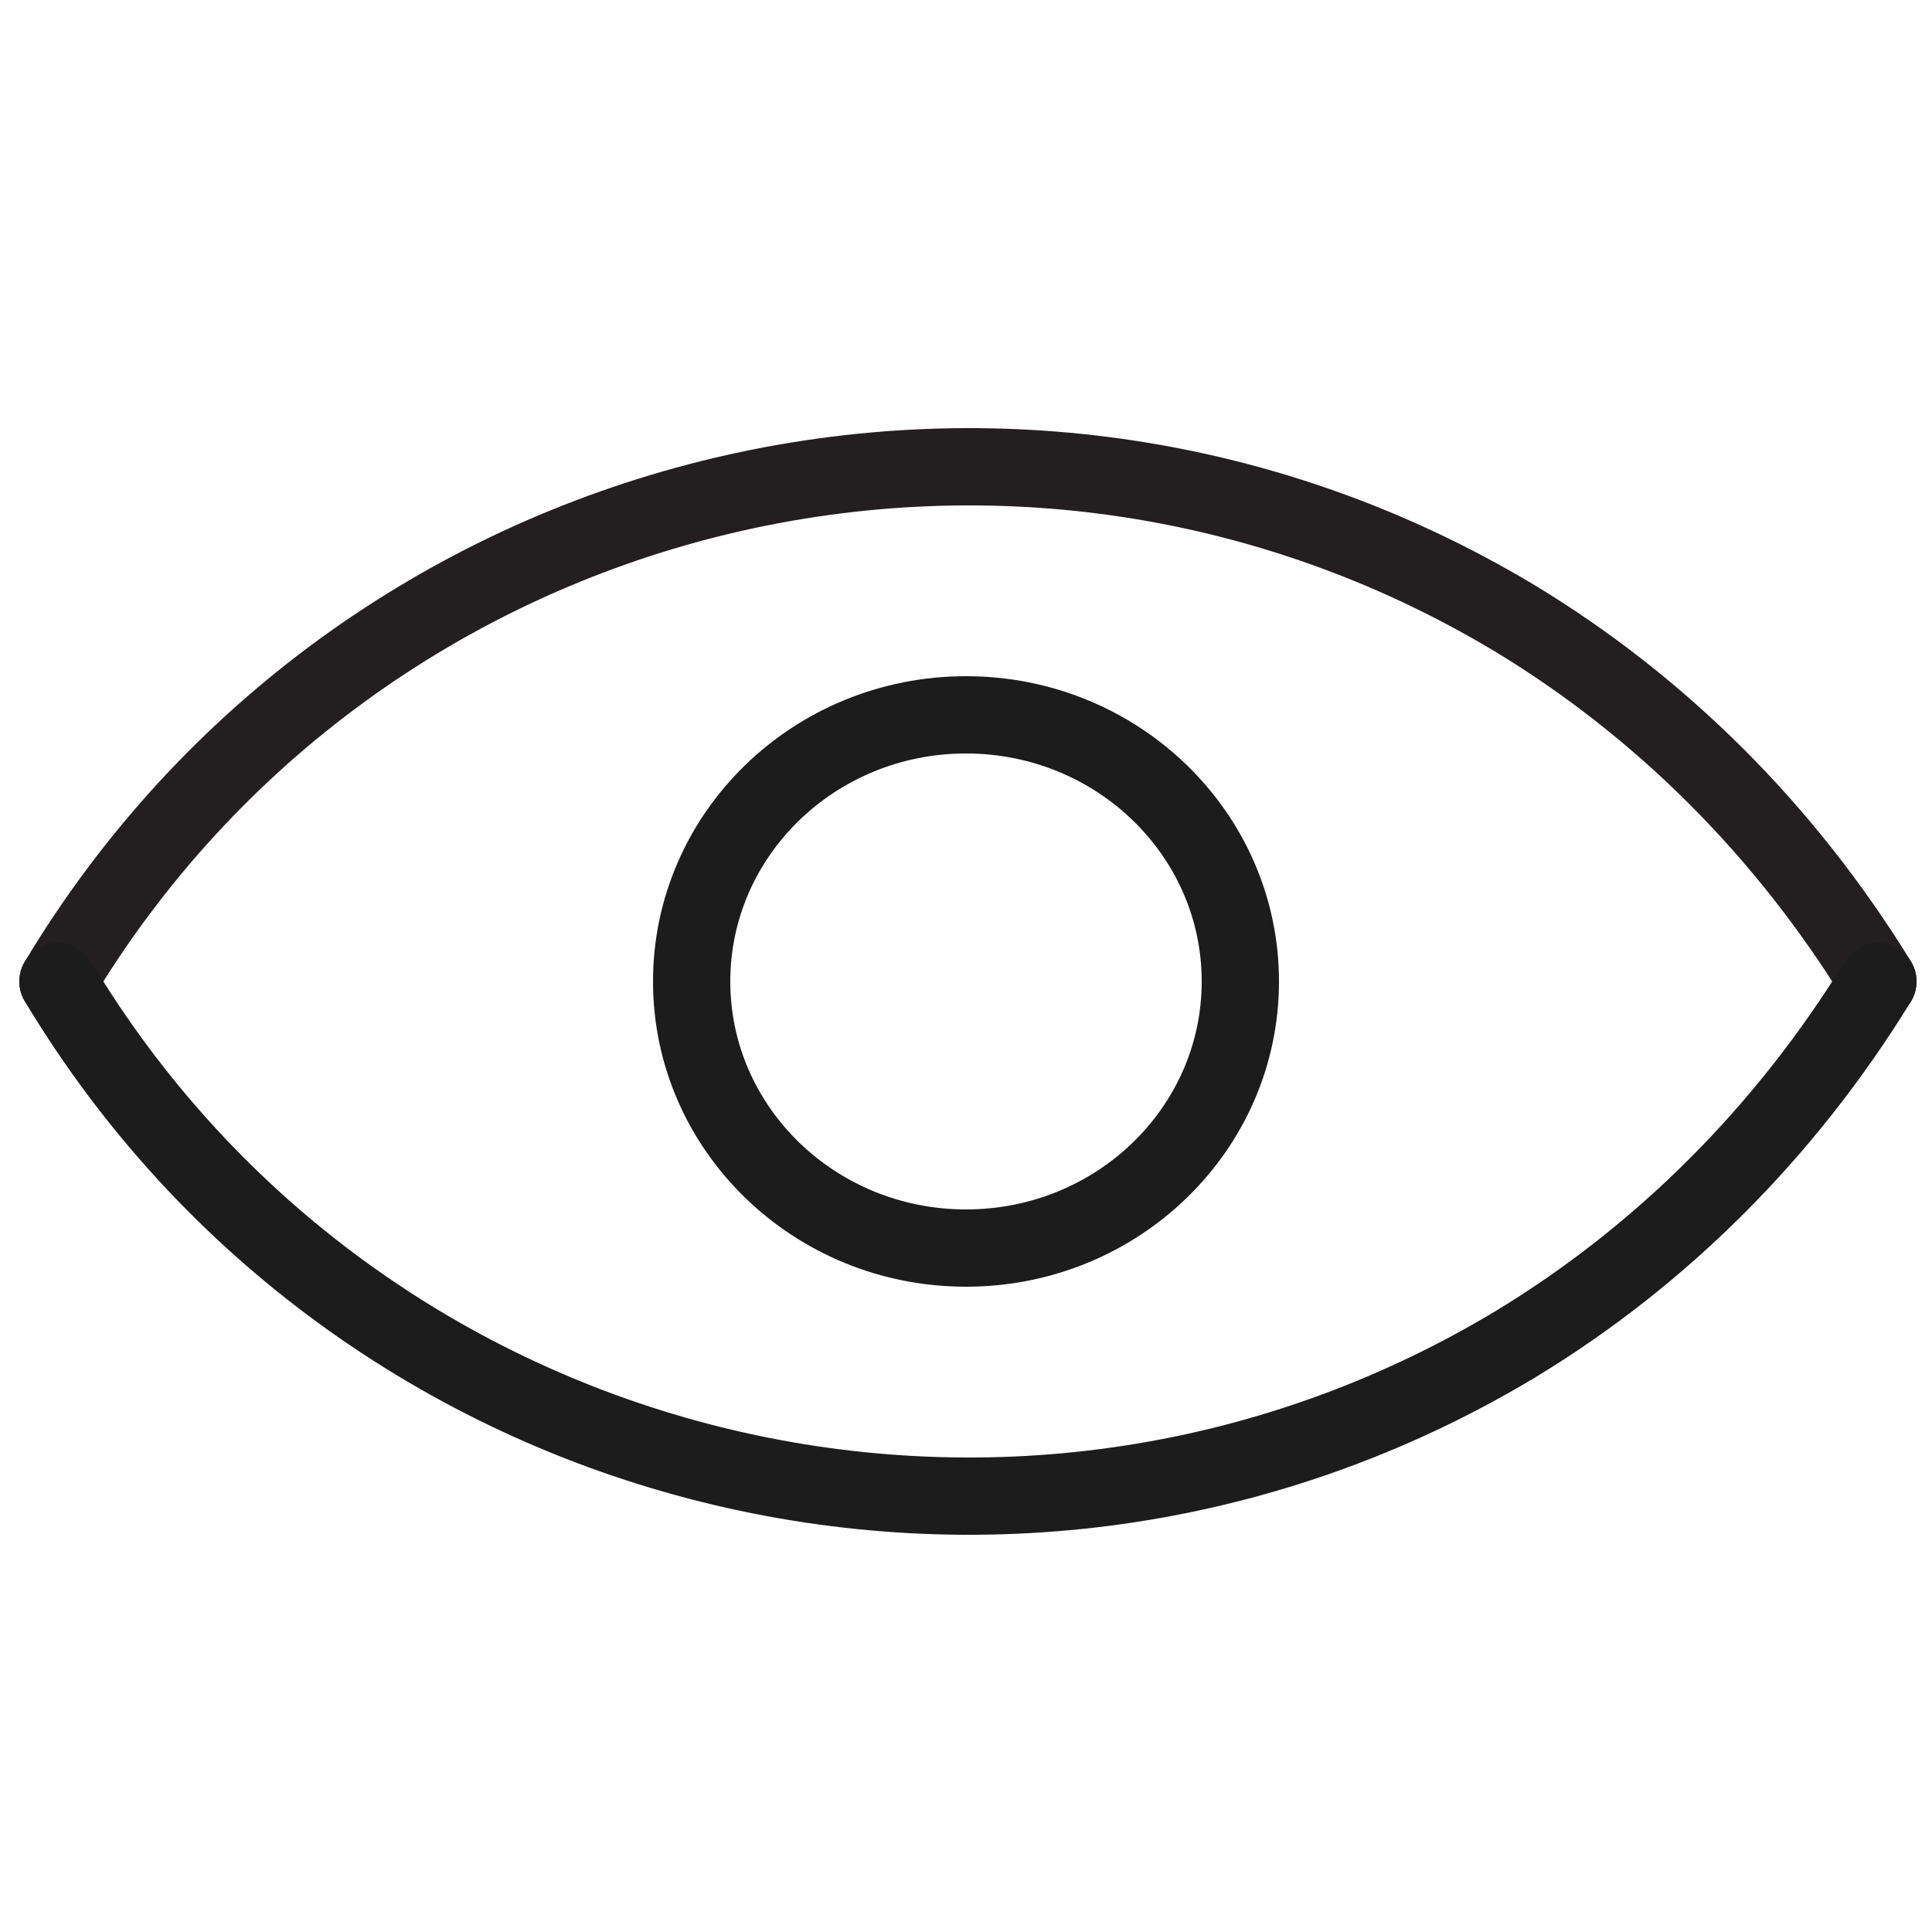 <?xml version="1.0" encoding="utf-8"?>
<!-- Generator: Adobe Illustrator 22.0.0, SVG Export Plug-In . SVG Version: 6.00 Build 0)  -->
<svg version="1.1" id="Layer_1" xmlns="http://www.w3.org/2000/svg" xmlns:xlink="http://www.w3.org/1999/xlink" x="0px" y="0px"
	 viewBox="0 0 50 50" style="enable-background:new 0 0 50 50;" xml:space="preserve">
<style type="text/css">
	.st0{fill:none;stroke:#231F20;stroke-width:2;stroke-linecap:round;stroke-linejoin:round;}
	.st1{fill:none;stroke:#1C1C1C;stroke-width:2;stroke-linecap:round;stroke-linejoin:round;}
</style>
<title></title>
<path class="st0" d="M1.5,25.4c7.8-13,24.7-17.2,37.7-9.4c3.8,2.3,7,5.5,9.4,9.4"/>
<path class="st1" d="M1.5,25.4c7.8,13,24.7,17.2,37.7,9.4c3.8-2.3,7-5.5,9.4-9.4"/>
<ellipse class="st1" cx="25" cy="25.4" rx="7.1" ry="6.9"/>
</svg>
